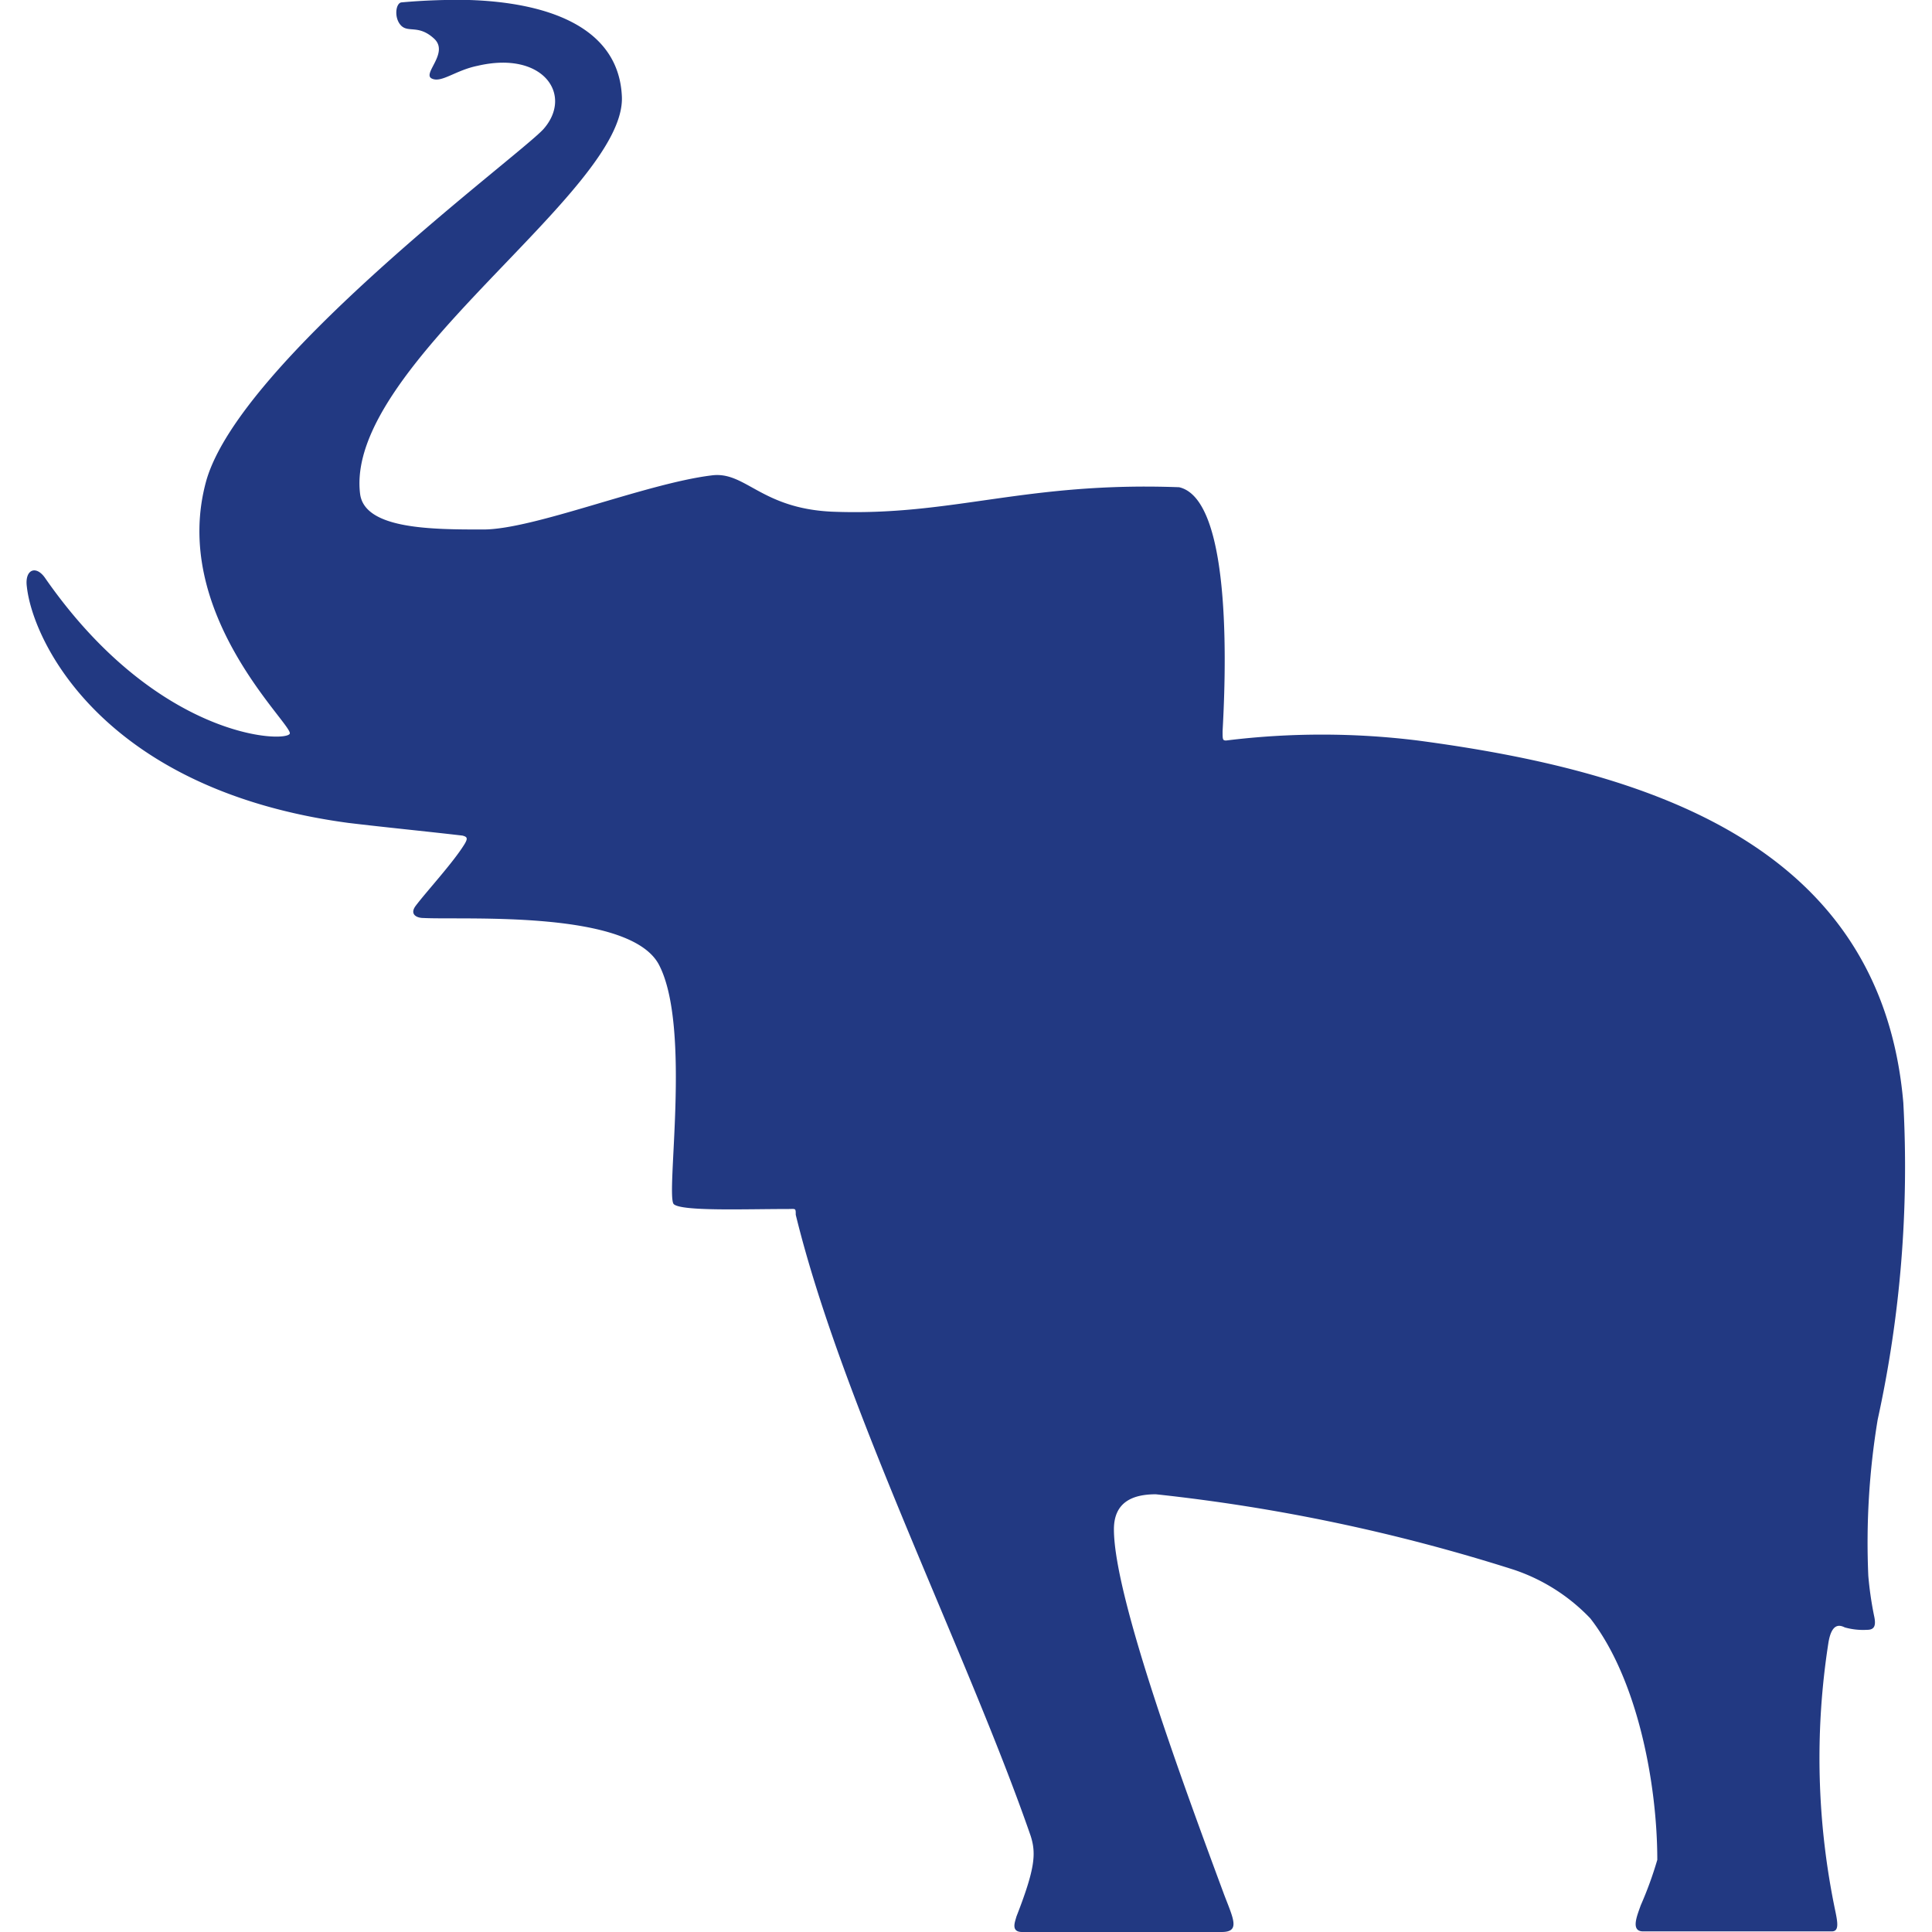 <svg xmlns="http://www.w3.org/2000/svg" viewBox="0 0 64 64"><defs><style>.cls-1{fill:#223982;}.cls-2{fill:none;}</style></defs><g id="Layer_2" data-name="Layer 2"><g id="Layer_1-2" data-name="Layer 1"><g id="schmitz"><path class="cls-1" d="M22.32,39.89c-.28-.27.58-5.79-.47-7.89-.9-1.87-6.42-1.52-7.82-1.59-.23,0-.46-.12-.27-.39.35-.47,1.25-1.44,1.63-2.06.12-.2.08-.24-.07-.28-1.29-.15-2.53-.27-3.78-.42-8.12-1.09-10.45-6-10.65-7.82-.08-.58.31-.74.62-.27,3.74,5.36,8,5.44,8.09,5.13s-4-4-2.76-8.4C8,11.94,17.14,5.21,18,4.28c1-1.13,0-2.61-2.18-2.1-.74.15-1.2.58-1.52.42s.59-.85.08-1.32-.85-.19-1.09-.43-.19-.73,0-.77A20.59,20.59,0,0,1,15.55,0C18,.08,20.49.82,20.6,3.19c.16,3.15-9.21,8.94-8.67,13.18.16,1.17,2.41,1.17,4.08,1.17s5.37-1.52,7.55-1.79c1.13-.16,1.63,1.09,4,1.2,4,.16,6.37-1,11.5-.81,1.83.42,1.52,6.61,1.44,8.08,0,.28,0,.31.12.31a25.82,25.82,0,0,1,6.34,0c7.54,1,15.35,3.39,16.09,12a39.15,39.15,0,0,1-.85,10.5,25,25,0,0,0-.31,5.17,11.62,11.62,0,0,0,.19,1.32c.08.35,0,.47-.23.47a2.25,2.25,0,0,1-.74-.08c-.16-.08-.43-.16-.54.5a24.75,24.75,0,0,0,.23,8.91c.08.39.12.66-.12.66H54.43c-.43,0-.19-.54-.08-.86a12.42,12.42,0,0,0,.55-1.51c0-2.53-.66-6-2.22-8A6.23,6.23,0,0,0,50.15,52,60.12,60.12,0,0,0,38.29,49.5c-.73,0-1.39.23-1.39,1.16,0,2.26,2.37,8.64,3.65,12.1.31.81.54,1.24-.08,1.24H33.86c-.39,0-.23-.35-.19-.51.62-1.59.66-2.09.47-2.68-2.1-6.06-6.23-14.23-7.78-20.57,0-.23,0-.19-.27-.19-1.44,0-3.5.08-3.77-.16"/><rect class="cls-2" width="64" height="64"/></g></g></g></svg>